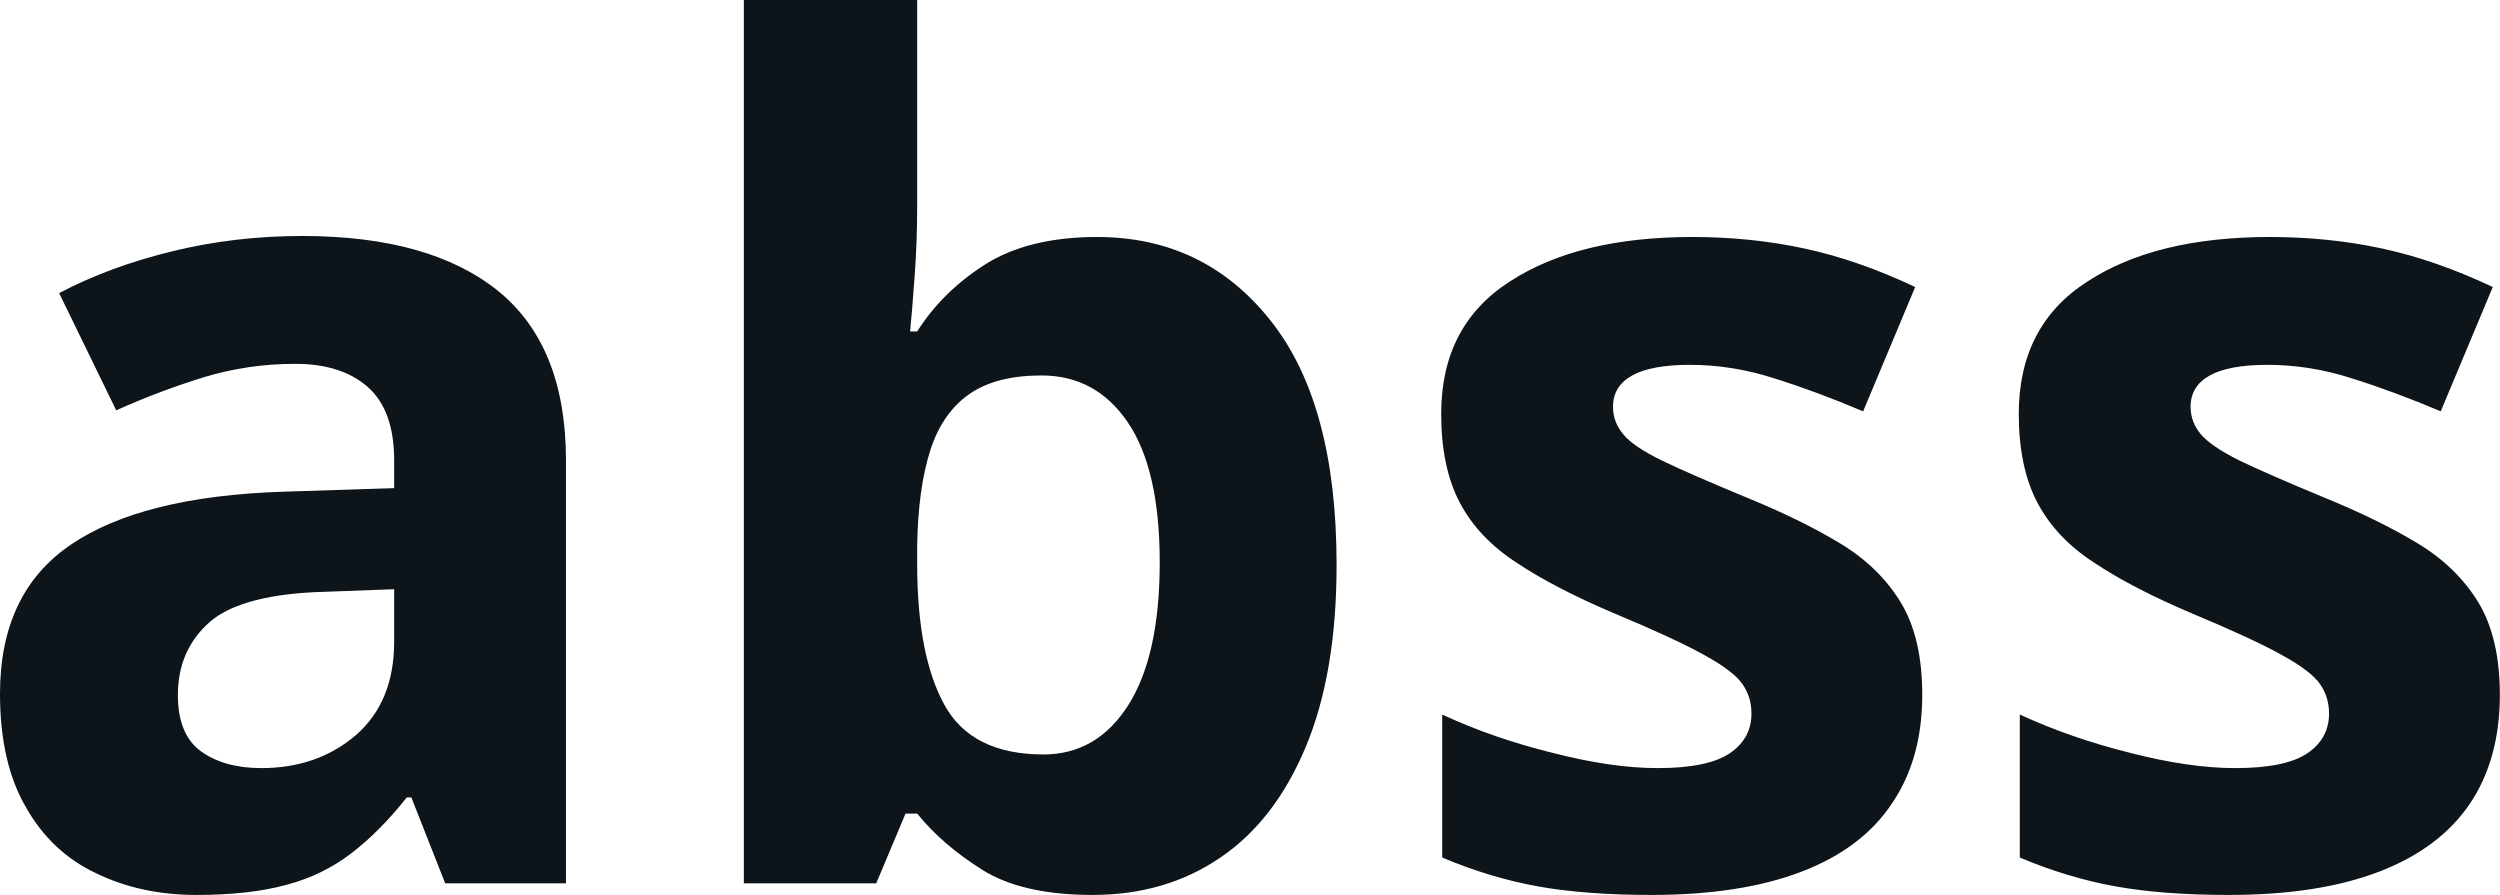 <svg fill="#0d141a" viewBox="0 0 49.473 17.71" height="100%" width="100%" xmlns="http://www.w3.org/2000/svg"><path preserveAspectRatio="none" d="M5.98 4.67L5.98 4.67Q8.51 4.67 9.86 5.76Q11.20 6.85 11.20 9.11L11.20 9.11L11.20 17.48L8.81 17.48L8.14 15.78L8.05 15.78Q7.52 16.45 6.96 16.88Q6.39 17.32 5.67 17.51Q4.94 17.71 3.89 17.71L3.89 17.71Q2.78 17.71 1.90 17.28Q1.01 16.86 0.51 15.97Q0 15.09 0 13.73L0 13.73Q0 11.73 1.40 10.78Q2.81 9.82 5.61 9.73L5.61 9.73L7.80 9.66L7.80 9.11Q7.80 8.12 7.28 7.66Q6.76 7.20 5.84 7.20L5.84 7.20Q4.92 7.20 4.05 7.46Q3.17 7.73 2.30 8.12L2.30 8.12L1.17 5.80Q2.18 5.27 3.42 4.97Q4.65 4.67 5.98 4.67ZM7.80 11.66L6.46 11.71Q4.81 11.75 4.16 12.30Q3.52 12.86 3.52 13.75L3.52 13.75Q3.52 14.54 3.98 14.87Q4.44 15.20 5.17 15.20L5.17 15.20Q6.28 15.20 7.04 14.55Q7.80 13.89 7.80 12.70L7.80 12.70L7.80 11.66ZM18.15 0L18.15 4.07Q18.15 4.78 18.10 5.47Q18.05 6.16 18.01 6.56L18.01 6.56L18.15 6.56Q18.65 5.77 19.50 5.23Q20.36 4.69 21.71 4.69L21.71 4.69Q23.83 4.69 25.14 6.34Q26.45 7.98 26.45 11.18L26.45 11.18Q26.45 13.32 25.84 14.78Q25.23 16.24 24.15 16.97Q23.07 17.71 21.62 17.71L21.62 17.71Q20.24 17.71 19.45 17.22Q18.65 16.72 18.15 16.10L18.15 16.10L17.92 16.10L17.34 17.48L14.72 17.48L14.72 0L18.15 0ZM20.61 7.43L20.61 7.43Q19.71 7.43 19.18 7.80Q18.65 8.17 18.41 8.91Q18.17 9.66 18.15 10.79L18.15 10.79L18.15 11.16Q18.15 12.97 18.69 13.95Q19.23 14.93 20.65 14.93L20.65 14.93Q21.71 14.93 22.33 13.95Q22.95 12.97 22.95 11.13L22.95 11.13Q22.95 9.29 22.32 8.36Q21.69 7.43 20.61 7.43ZM38.04 13.75L38.04 13.75Q38.04 15.02 37.44 15.90Q36.85 16.79 35.65 17.25Q34.45 17.71 32.68 17.71L32.68 17.71Q31.37 17.71 30.43 17.54Q29.49 17.37 28.54 16.97L28.54 16.97L28.54 14.14Q29.55 14.61 30.73 14.90Q31.90 15.20 32.80 15.20L32.80 15.20Q33.81 15.20 34.24 14.90Q34.66 14.61 34.66 14.12L34.66 14.12Q34.66 13.80 34.49 13.55Q34.32 13.29 33.74 12.97Q33.17 12.65 31.95 12.14L31.95 12.14Q30.77 11.64 30.02 11.14Q29.26 10.65 28.89 9.95Q28.52 9.25 28.52 8.19L28.52 8.19Q28.52 6.44 29.88 5.57Q31.23 4.69 33.49 4.69L33.49 4.69Q34.66 4.69 35.72 4.92Q36.78 5.15 37.90 5.68L37.90 5.68L36.87 8.14Q35.95 7.75 35.12 7.49Q34.29 7.22 33.44 7.22L33.44 7.22Q32.68 7.22 32.30 7.43Q31.92 7.64 31.92 8.05L31.92 8.05Q31.92 8.35 32.12 8.59Q32.31 8.83 32.88 9.11Q33.44 9.38 34.55 9.84L34.55 9.84Q35.63 10.28 36.41 10.75Q37.19 11.22 37.62 11.93Q38.04 12.63 38.04 13.75ZM49.47 13.75L49.47 13.75Q49.47 15.02 48.88 15.90Q48.28 16.79 47.08 17.25Q45.88 17.71 44.11 17.71L44.11 17.71Q42.80 17.71 41.86 17.54Q40.92 17.37 39.97 16.97L39.97 16.97L39.97 14.14Q40.99 14.61 42.16 14.90Q43.33 15.20 44.23 15.20L44.23 15.20Q45.24 15.20 45.67 14.90Q46.09 14.61 46.09 14.12L46.09 14.12Q46.09 13.80 45.92 13.55Q45.75 13.29 45.17 12.97Q44.60 12.65 43.38 12.14L43.38 12.14Q42.20 11.64 41.45 11.14Q40.69 10.65 40.32 9.95Q39.95 9.25 39.95 8.19L39.95 8.19Q39.95 6.44 41.31 5.57Q42.66 4.69 44.92 4.69L44.92 4.69Q46.09 4.69 47.15 4.92Q48.21 5.15 49.33 5.68L49.33 5.68L48.30 8.14Q47.38 7.75 46.55 7.49Q45.72 7.22 44.87 7.22L44.87 7.22Q44.11 7.22 43.73 7.43Q43.35 7.64 43.35 8.05L43.35 8.05Q43.35 8.35 43.55 8.59Q43.75 8.83 44.31 9.11Q44.87 9.38 45.98 9.84L45.98 9.84Q47.06 10.28 47.84 10.75Q48.62 11.22 49.05 11.93Q49.47 12.63 49.47 13.75Z"></path></svg>